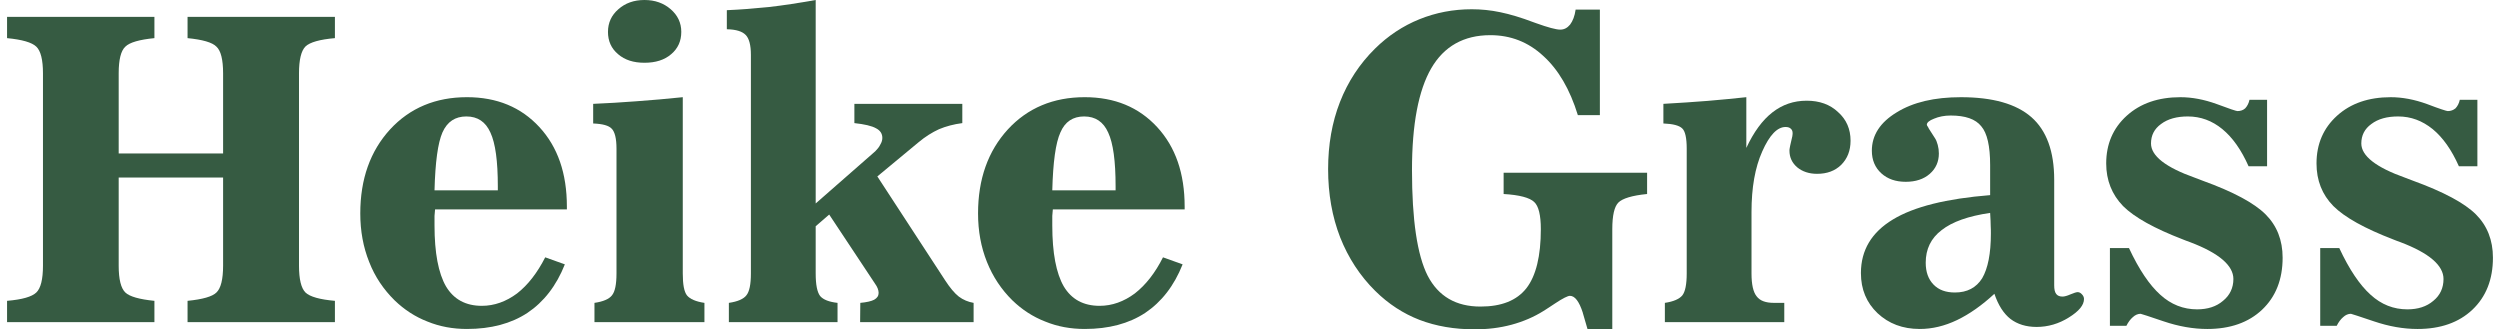 <?xml version="1.0" encoding="UTF-8"?> <svg xmlns="http://www.w3.org/2000/svg" xmlns:xlink="http://www.w3.org/1999/xlink" xml:space="preserve" width="668px" height="88px" version="1.0" style="shape-rendering:geometricPrecision; text-rendering:geometricPrecision; image-rendering:optimizeQuality; fill-rule:evenodd; clip-rule:evenodd" viewBox="0 0 134280 17790"> <defs> <style type="text/css"> .fil0 {fill:#365B42} </style> </defs> <g id="Ebene_x0020_1">  <g id="_2993228150832"> <path class="fil0" d="M7960 910l0 1150c-810,80 -1340,230 -1570,460 -240,220 -360,700 -360,1440l0 4330 5640 0 0 -4330c0,-740 -120,-1220 -360,-1440 -220,-230 -750,-380 -1560,-460l0 -1150 7960 0 0 1150c-810,70 -1350,220 -1590,450 -230,230 -350,710 -350,1450l0 10390c0,740 120,1220 350,1450 240,230 780,380 1590,450l0 1150 -7960 0 0 -1150c810,-80 1340,-230 1560,-450 240,-230 360,-710 360,-1450l0 -4760 -5640 0 0 4760c0,740 120,1220 360,1450 230,220 760,370 1570,450l0 1150 -7960 0 0 -1150c820,-70 1340,-220 1580,-450 240,-230 360,-710 360,-1450l0 -10390c0,-730 -120,-1210 -360,-1440 -240,-230 -760,-380 -1580,-460l0 -1150 7960 0z"></path> <path class="fil0" d="M23090 10280l3420 0 0 -210c0,-1370 -130,-2330 -400,-2910 -260,-580 -690,-870 -1300,-870 -600,0 -1030,280 -1290,860 -250,570 -390,1610 -430,3130zm7150 1030l-7120 0c-10,110 -20,220 -30,350 0,120 0,290 0,520 0,1480 210,2580 620,3290 420,700 1060,1050 1940,1050 670,0 1310,-230 1900,-670 590,-460 1090,-1110 1520,-1950l1060 380c-460,1160 -1140,2030 -2020,2620 -880,580 -1970,870 -3270,870 -760,0 -1470,-130 -2130,-400 -670,-260 -1250,-640 -1770,-1140 -600,-590 -1070,-1280 -1380,-2080 -320,-800 -480,-1670 -480,-2620 0,-1860 540,-3370 1610,-4540 1070,-1160 2460,-1740 4150,-1740 1620,0 2920,540 3910,1610 1000,1080 1490,2510 1490,4300l0 150z"></path> <path class="fil0" d="M32460 1720c0,-490 190,-900 560,-1220 370,-330 840,-500 1410,-500 570,0 1040,170 1420,500 380,330 570,740 570,1220 0,500 -180,900 -550,1210 -360,310 -840,460 -1440,460 -590,0 -1060,-150 -1420,-460 -370,-310 -550,-710 -550,-1210zm-730 15680l0 -1040c480,-70 790,-210 940,-400 170,-200 250,-600 250,-1190l0 -6740c0,-550 -90,-910 -260,-1080 -160,-170 -490,-260 -1000,-280l0 -1060c750,-30 1530,-80 2340,-140 810,-60 1640,-130 2500,-220l0 9520c0,590 70,990 230,1190 160,190 470,330 940,400l0 1040 -5940 0z"></path> <path class="fil0" d="M43680 14770c0,610 80,1010 240,1220 170,200 490,320 940,370l0 1040 -5870 0 0 -1040c480,-70 790,-210 940,-400 170,-200 250,-600 250,-1190l0 -11810c0,-530 -100,-890 -280,-1070 -180,-190 -510,-300 -1020,-310l0 -1030c730,-30 1480,-90 2270,-170 790,-90 1630,-220 2530,-380l0 10990 3220 -2820c110,-110 210,-230 270,-360 80,-130 110,-250 110,-360 0,-230 -110,-400 -340,-520 -230,-130 -620,-220 -1170,-280l0 -1040 5830 0 0 1040c-460,60 -880,170 -1260,330 -370,170 -740,400 -1110,710l-2220 1840 3660 5610c260,400 510,700 740,880 240,180 510,290 800,340l0 1040 -6130 0 10 -1040c340,-30 600,-90 750,-170 160,-90 240,-210 240,-370 0,-80 -20,-160 -50,-240 -30,-80 -80,-170 -160,-280l-2460 -3710 -730 630 0 2550z"></path> <path class="fil0" d="M56460 10280l3420 0 0 -210c0,-1370 -130,-2330 -400,-2910 -260,-580 -690,-870 -1300,-870 -600,0 -1030,280 -1280,860 -260,570 -400,1610 -440,3130zm7150 1030l-7120 0c-10,110 -20,220 -30,350 0,120 0,290 0,520 0,1480 210,2580 620,3290 420,700 1060,1050 1940,1050 670,0 1310,-230 1900,-670 590,-460 1100,-1110 1520,-1950l1060 380c-460,1160 -1140,2030 -2020,2620 -880,580 -1970,870 -3270,870 -760,0 -1470,-130 -2130,-400 -670,-260 -1250,-640 -1770,-1140 -600,-590 -1060,-1280 -1380,-2080 -320,-800 -480,-1670 -480,-2620 0,-1860 540,-3370 1610,-4540 1070,-1160 2460,-1740 4150,-1740 1620,0 2920,540 3910,1610 1000,1080 1490,2510 1490,4300l0 150z"></path> <path class="fil0" d="M84850 6220c-430,-1400 -1060,-2470 -1870,-3200 -810,-750 -1760,-1120 -2860,-1120 -1430,0 -2500,600 -3190,1790 -690,1190 -1040,3030 -1040,5500 0,2680 280,4590 850,5710 580,1110 1530,1660 2850,1660 1140,0 1960,-330 2480,-990 520,-670 780,-1740 780,-3190 0,-760 -120,-1250 -360,-1470 -240,-230 -790,-380 -1650,-430l0 -1150 7750 0 0 1150c-810,80 -1330,240 -1550,460 -220,220 -330,700 -330,1440l0 5390 -1340 0 -250 -860 0 -10c-200,-620 -430,-920 -700,-920 -110,0 -380,130 -800,410 -250,170 -460,300 -630,410 -510,320 -1090,570 -1720,740 -630,170 -1290,250 -1990,250 -1100,0 -2090,-170 -2980,-510 -880,-340 -1680,-860 -2390,-1560 -830,-820 -1460,-1790 -1900,-2900 -430,-1110 -650,-2340 -650,-3680 0,-1320 210,-2530 640,-3630 430,-1100 1060,-2060 1890,-2880 710,-700 1510,-1230 2400,-1590 890,-360 1830,-540 2830,-540 500,0 1020,50 1540,160 530,110 1130,290 1790,540l140 50c640,230 1080,350 1310,350 210,0 380,-90 530,-270 150,-200 250,-460 300,-810l1310 0 0 5700 -1190 0z"></path> <path class="fil0" d="M89550 17400l0 -1040c470,-70 780,-210 940,-400 160,-200 240,-600 240,-1190l0 -6740c0,-570 -80,-940 -240,-1090 -160,-160 -500,-250 -1020,-270l0 -1060c860,-50 1660,-100 2390,-160 730,-60 1420,-130 2090,-200l0 2740c400,-860 870,-1500 1410,-1920 540,-420 1150,-630 1850,-630 690,0 1260,200 1700,620 450,400 670,920 670,1540 0,540 -170,970 -510,1310 -330,320 -760,480 -1300,480 -430,0 -790,-120 -1070,-350 -280,-240 -420,-540 -420,-900 0,-30 0,-70 10,-120 10,-50 20,-100 30,-160l110 -480c10,-20 10,-50 10,-80 10,-30 10,-60 10,-110 0,-100 -30,-180 -100,-240 -60,-60 -160,-90 -280,-90 -450,0 -870,440 -1260,1320 -390,870 -580,1960 -580,3270l0 3320c0,590 90,1010 280,1240 180,240 490,350 930,350l560 0 0 1040 -6450 0z"></path> <path class="fil0" d="M107350 15870c-670,620 -1350,1100 -2020,1420 -670,320 -1340,480 -2010,480 -930,0 -1680,-290 -2280,-850 -600,-570 -900,-1290 -900,-2170 0,-1240 580,-2200 1720,-2890 1150,-700 2900,-1130 5260,-1320l0 -1620c0,-1030 -160,-1730 -480,-2100 -310,-390 -860,-580 -1650,-580 -340,0 -640,60 -900,170 -260,100 -390,210 -390,330 0,20 20,60 70,130 20,40 40,70 40,80l320 500c70,100 120,230 160,380 40,150 60,300 60,460 0,440 -160,810 -490,1100 -330,290 -770,430 -1300,430 -540,0 -980,-150 -1320,-460 -340,-310 -510,-720 -510,-1220 0,-840 450,-1530 1340,-2070 890,-550 2040,-820 3470,-820 1720,0 2990,360 3810,1080 820,720 1230,1850 1230,3380l0 5700c0,210 30,370 110,470 70,90 180,140 340,140 100,0 250,-40 430,-120 190,-80 320,-120 390,-120 80,0 160,40 230,120 70,70 110,160 110,250 0,330 -270,660 -820,1000 -540,340 -1130,510 -1740,510 -570,0 -1040,-150 -1410,-430 -370,-290 -660,-740 -870,-1360zm-230 -4370c-1170,170 -2050,480 -2620,930 -580,440 -860,1030 -860,1760 0,500 140,890 420,1180 280,290 660,430 1160,430 660,0 1150,-260 1470,-770 310,-530 470,-1330 470,-2420 0,-130 0,-260 -10,-410 0,-150 -10,-380 -30,-700z"></path> <path class="fil0" d="M113590 17600l0 -4200 1030 0c540,1160 1110,2000 1690,2520 580,530 1250,790 1990,790 570,0 1040,-150 1400,-460 370,-300 560,-700 560,-1180 0,-730 -780,-1400 -2340,-1990 -160,-60 -280,-100 -370,-140 -1560,-600 -2640,-1200 -3250,-1810 -600,-620 -910,-1390 -910,-2300 0,-1050 370,-1910 1110,-2580 740,-670 1710,-1000 2900,-1000 620,0 1270,120 1960,370 690,260 1060,380 1120,380 170,0 310,-50 420,-150 110,-120 190,-270 230,-460l950 0 0 3590 -1000 0c-390,-880 -860,-1550 -1420,-2010 -550,-450 -1170,-680 -1860,-680 -590,0 -1080,130 -1450,410 -360,260 -540,610 -540,1050 0,670 790,1290 2370,1850 180,70 320,120 420,160 1660,600 2790,1210 3400,1820 610,610 920,1390 920,2340 0,1170 -370,2110 -1110,2810 -730,690 -1720,1040 -2960,1040 -760,0 -1550,-140 -2350,-410 -800,-270 -1220,-410 -1250,-410 -150,0 -290,60 -420,180 -130,110 -250,270 -350,470l-890 0z"></path> <path class="fil0" d="M124950 17600l0 -4200 1030 0c540,1160 1110,2000 1690,2520 580,530 1240,790 1990,790 570,0 1040,-150 1400,-460 370,-300 550,-700 550,-1180 0,-730 -770,-1400 -2330,-1990 -160,-60 -280,-100 -370,-140 -1560,-600 -2640,-1200 -3250,-1810 -610,-620 -910,-1390 -910,-2300 0,-1050 370,-1910 1110,-2580 740,-670 1710,-1000 2900,-1000 620,0 1270,120 1960,370 680,260 1060,380 1120,380 160,0 300,-50 420,-150 110,-120 190,-270 230,-460l950 0 0 3590 -1000 0c-390,-880 -860,-1550 -1420,-2010 -560,-450 -1170,-680 -1860,-680 -600,0 -1080,130 -1450,410 -360,260 -540,610 -540,1050 0,670 790,1290 2370,1850 180,70 320,120 420,160 1650,600 2790,1210 3400,1820 610,610 920,1390 920,2340 0,1170 -370,2110 -1110,2810 -730,690 -1720,1040 -2960,1040 -770,0 -1550,-140 -2350,-410 -810,-270 -1220,-410 -1250,-410 -150,0 -290,60 -420,180 -130,110 -250,270 -350,470l-890 0z"></path> </g> </g> </svg> 